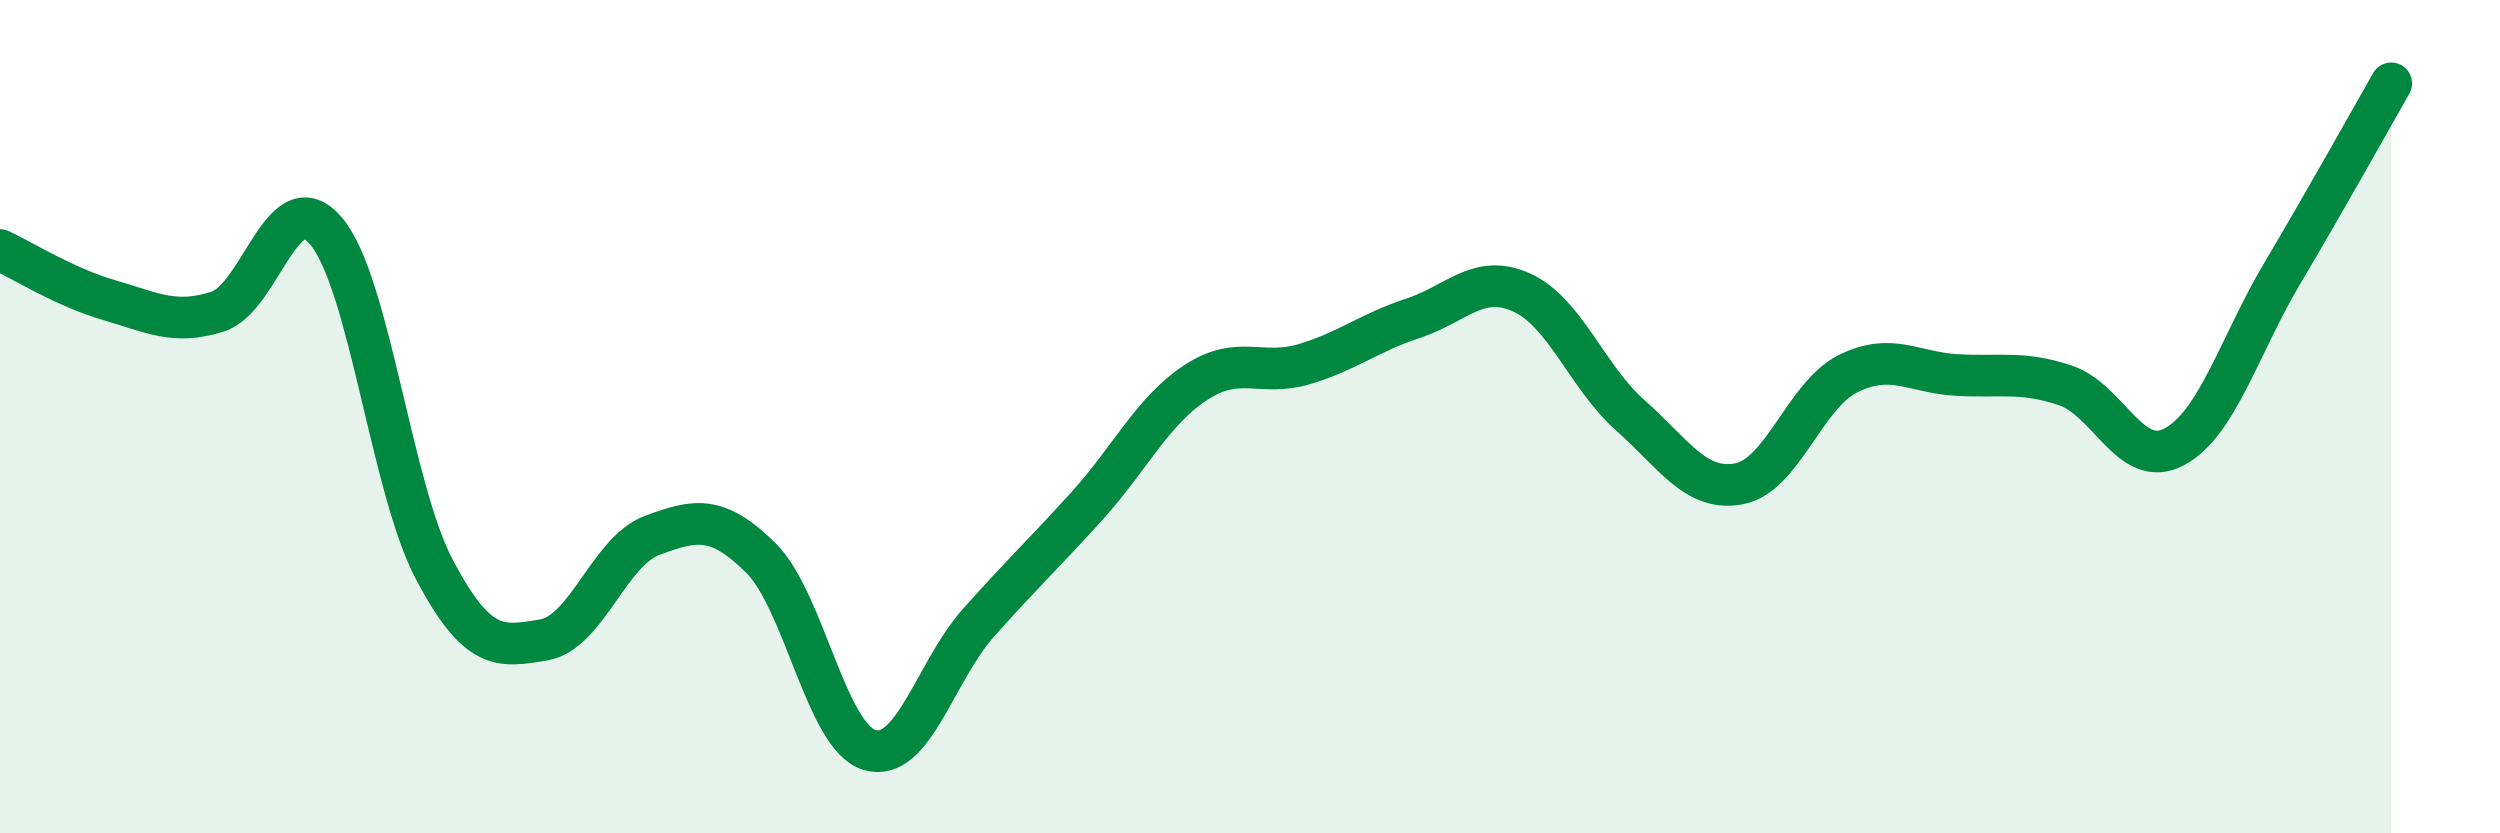 
    <svg width="60" height="20" viewBox="0 0 60 20" xmlns="http://www.w3.org/2000/svg">
      <path
        d="M 0,6 C 0.52,6.24 1.57,6.9 2.61,7.2 C 3.65,7.5 4.18,7.81 5.22,7.48 C 6.26,7.15 6.79,4.31 7.83,5.55 C 8.87,6.79 9.39,11.72 10.43,13.68 C 11.47,15.64 12,15.53 13.04,15.36 C 14.08,15.19 14.61,13.24 15.65,12.85 C 16.69,12.46 17.22,12.36 18.26,13.39 C 19.3,14.42 19.83,17.69 20.87,18 C 21.91,18.31 22.44,16.12 23.48,14.95 C 24.52,13.78 25.05,13.29 26.09,12.14 C 27.13,10.99 27.66,9.86 28.7,9.18 C 29.74,8.5 30.26,9.05 31.3,8.74 C 32.34,8.43 32.87,7.98 33.91,7.64 C 34.95,7.3 35.48,6.55 36.52,7.02 C 37.56,7.49 38.09,9.05 39.13,9.97 C 40.17,10.89 40.7,11.81 41.74,11.61 C 42.78,11.41 43.31,9.49 44.35,8.97 C 45.39,8.45 45.92,8.94 46.96,9 C 48,9.06 48.53,8.9 49.57,9.25 C 50.61,9.6 51.13,11.27 52.17,10.73 C 53.21,10.19 53.74,8.3 54.78,6.55 C 55.82,4.8 56.87,2.91 57.39,2L57.39 20L0 20Z"
        fill="#008740"
        opacity="0.1"
        stroke-linecap="round"
        stroke-linejoin="round"
      />
      <path
        d="M 0,6 C 0.52,6.24 1.57,6.9 2.61,7.2 C 3.65,7.5 4.18,7.81 5.22,7.48 C 6.26,7.15 6.79,4.31 7.83,5.55 C 8.87,6.79 9.39,11.72 10.43,13.68 C 11.47,15.64 12,15.53 13.04,15.36 C 14.08,15.19 14.61,13.24 15.65,12.85 C 16.69,12.46 17.22,12.36 18.26,13.39 C 19.3,14.42 19.83,17.69 20.87,18 C 21.91,18.31 22.44,16.12 23.48,14.95 C 24.52,13.78 25.05,13.29 26.09,12.14 C 27.13,10.99 27.66,9.86 28.7,9.18 C 29.74,8.5 30.26,9.05 31.3,8.74 C 32.34,8.43 32.87,7.98 33.91,7.64 C 34.95,7.3 35.48,6.55 36.52,7.02 C 37.56,7.49 38.09,9.05 39.13,9.97 C 40.17,10.89 40.7,11.81 41.74,11.61 C 42.78,11.41 43.31,9.49 44.35,8.97 C 45.39,8.45 45.92,8.94 46.96,9 C 48,9.06 48.53,8.9 49.57,9.25 C 50.61,9.6 51.13,11.27 52.17,10.73 C 53.21,10.19 53.74,8.3 54.78,6.55 C 55.82,4.8 56.87,2.91 57.39,2"
        stroke="#008740"
        stroke-width="1"
        fill="none"
        stroke-linecap="round"
        stroke-linejoin="round"
      />
    </svg>
  